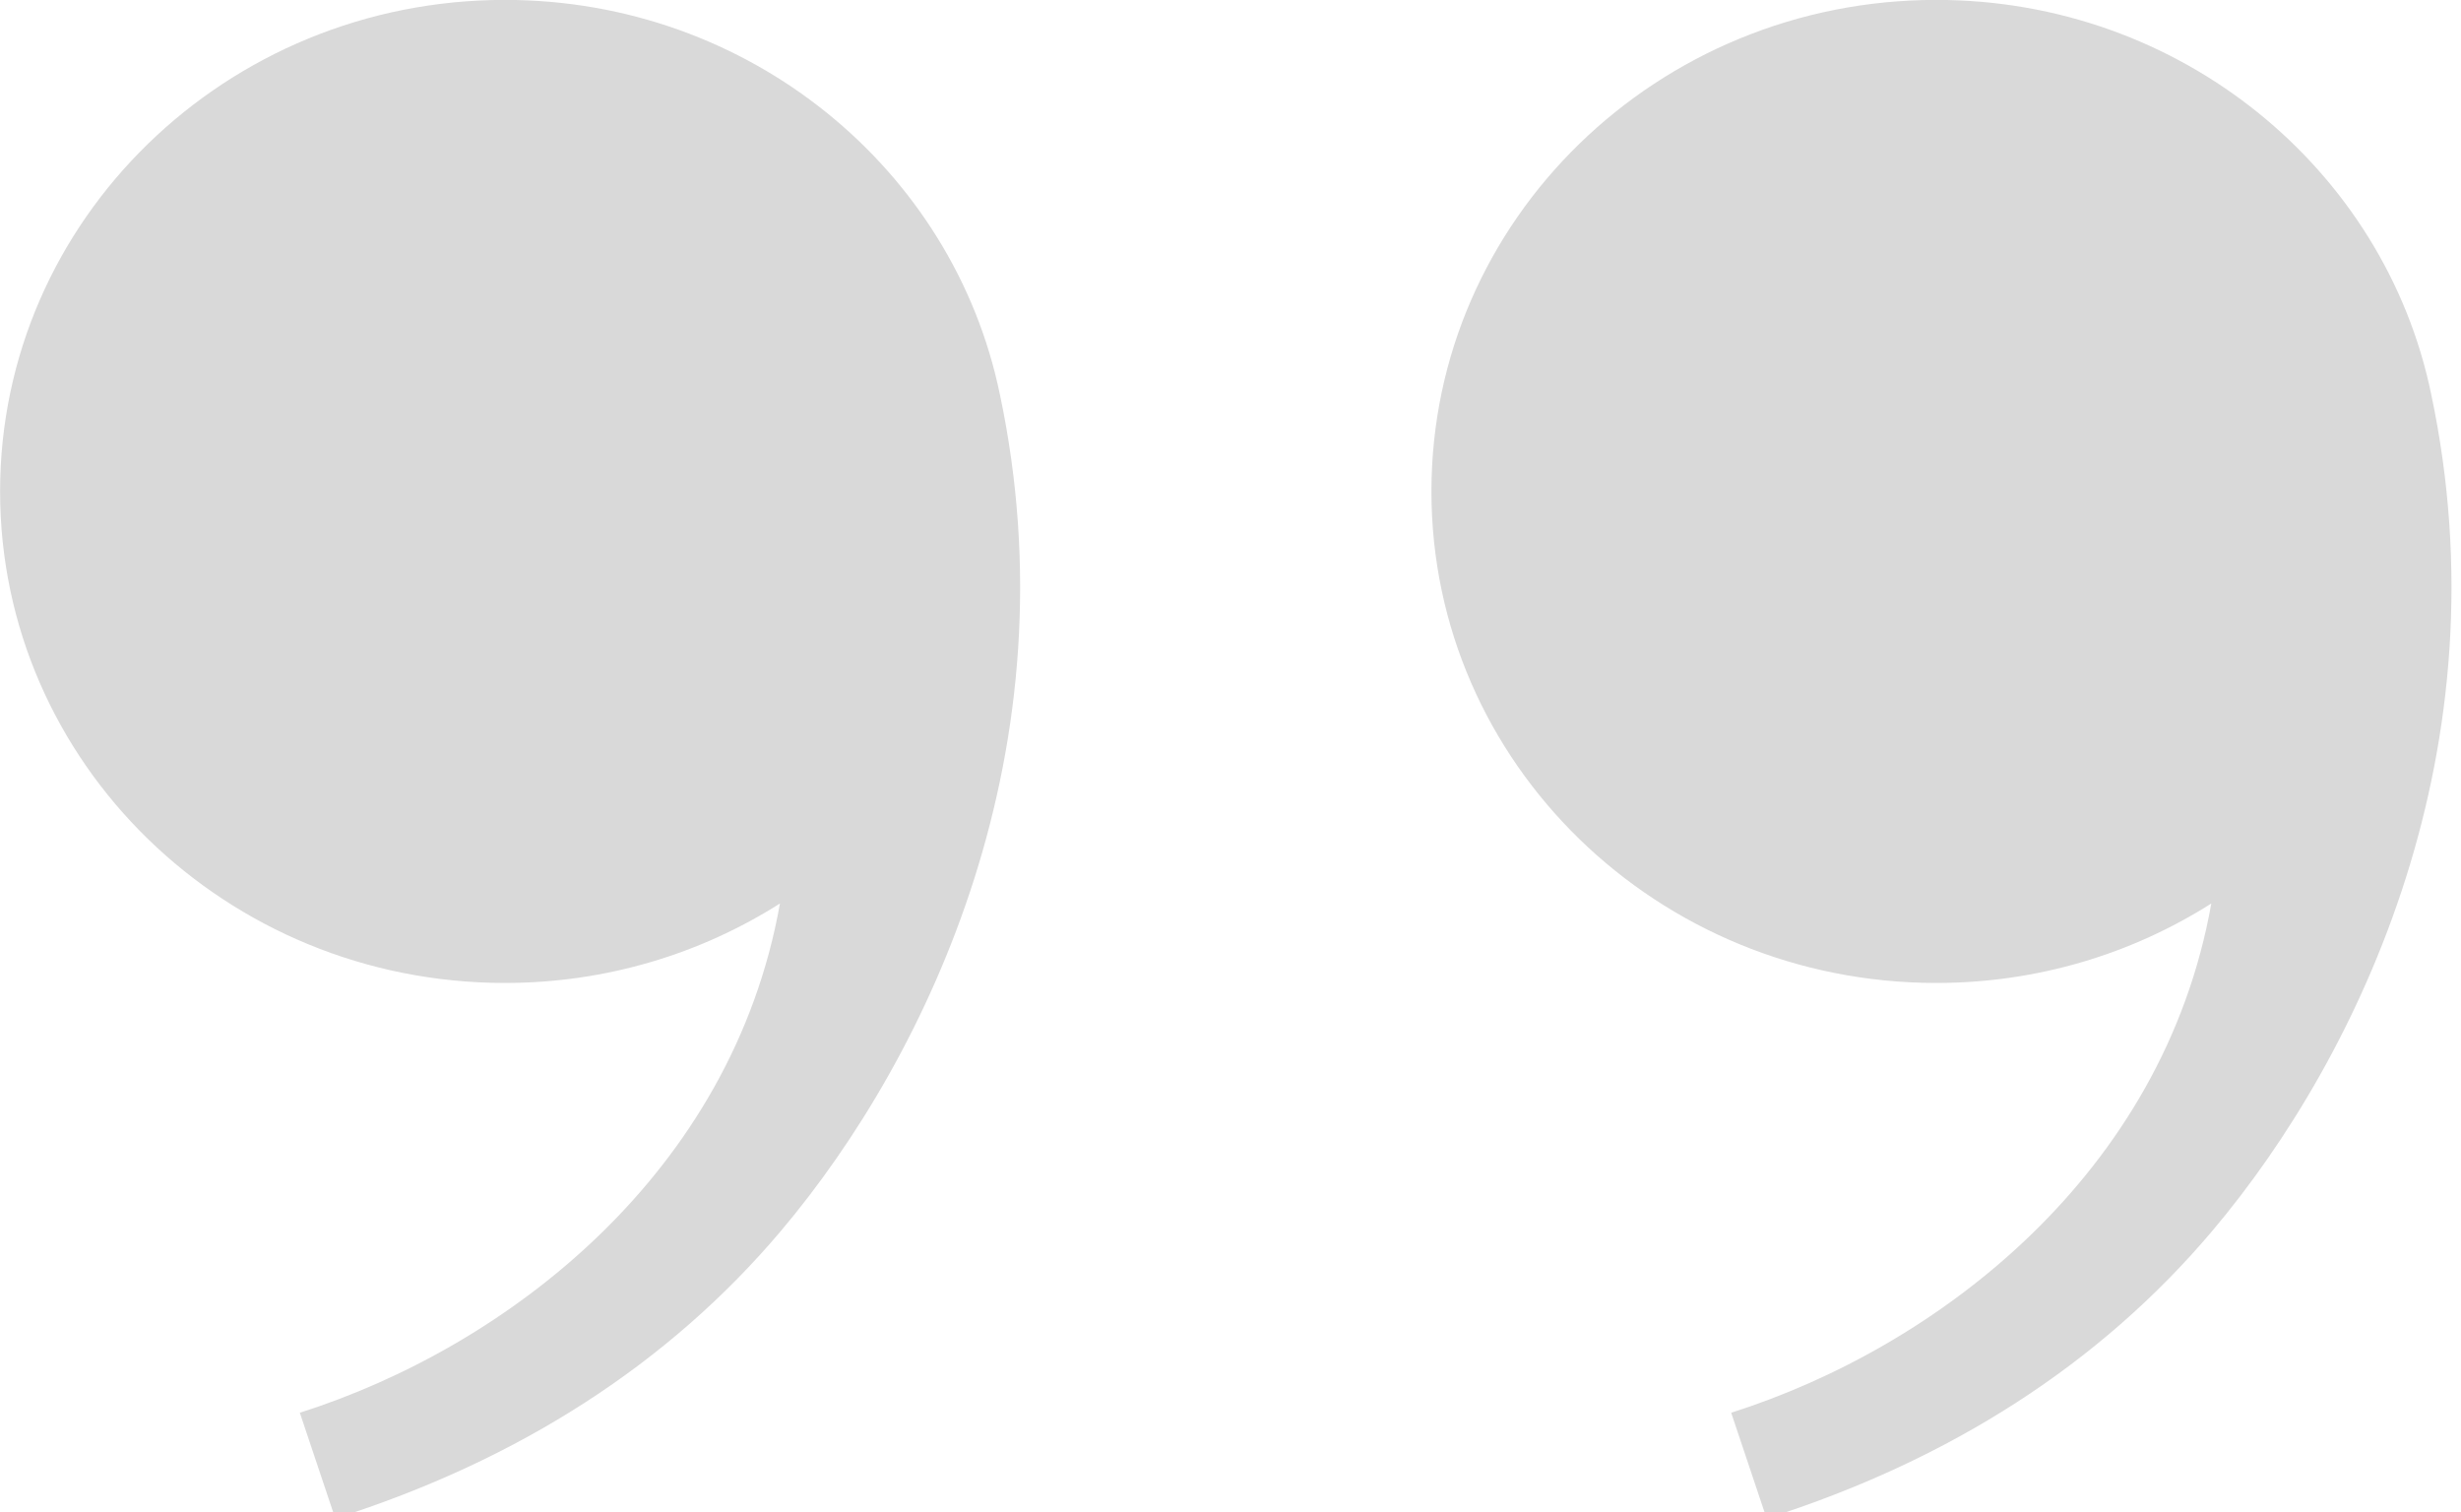 <?xml version="1.0" encoding="UTF-8" standalone="no"?>
<!-- Created with Inkscape (http://www.inkscape.org/) -->

<svg
   version="1.1"
   id="svg182"
   width="9.761"
   height="5.999"
   viewBox="0 0 9.761 5.999"
   sodipodi:docname="Podstrona Voucher (1).pdf"
   xmlns:inkscape="http://www.inkscape.org/namespaces/inkscape"
   xmlns:sodipodi="http://sodipodi.sourceforge.net/DTD/sodipodi-0.dtd"
   xmlns="http://www.w3.org/2000/svg"
   xmlns:svg="http://www.w3.org/2000/svg">
  <defs
     id="defs186">
    <clipPath
       clipPathUnits="userSpaceOnUse"
       id="clipPath718">
      <path
         d="m 1922.613,3456.932 h 12.746 v 18.747 h -12.746 z"
         clip-rule="evenodd"
         id="path716" />
    </clipPath>
    <clipPath
       clipPathUnits="userSpaceOnUse"
       id="clipPath730">
      <path
         d="m 1937.878,3456.932 h 12.771 v 18.747 h -12.771 z"
         clip-rule="evenodd"
         id="path728" />
    </clipPath>
  </defs>
  <sodipodi:namedview
     id="namedview184"
     pagecolor="#ffffff"
     bordercolor="#000000"
     borderopacity="0.25"
     inkscape:showpageshadow="2"
     inkscape:pageopacity="0.0"
     inkscape:pagecheckerboard="0"
     inkscape:deskcolor="#d1d1d1"
     showgrid="false" />
  <g
     id="g190"
     inkscape:groupmode="layer"
     inkscape:label="Page 1"
     transform="matrix(0.32,0,0,0.32,-820.695,-1006.839)">
    <g
       id="g712"
       transform="translate(642.06,-310.561)">
      <g
         id="g714"
         clip-path="url(#clipPath718)">
        <g
           id="g720"
           transform="matrix(0.076,0,0,0.074,1922.613,3456.932)">
          <path
             d="m 163.035,65.98 -0.004,0.004 C 155.449,28.344 122.203,-0.004 82.328,-0.004 36.859,-0.004 0,36.855 0,82.324 c 0,45.473 36.859,82.332 82.328,82.332 16.551,0 31.949,-4.902 44.855,-13.309 -7.82,45.23 -44.445,74.254 -78.297,85.297 l 5.781,17.715 c 30,-9.785 54.457,-25.996 72.691,-48.184 24.387,-29.672 47.867,-81.199 35.676,-140.195"
             style="fill:#d9d9d9;fill-opacity:1;fill-rule:nonzero;stroke:none"
             id="path722" />
        </g>
      </g>
    </g>
    <g
       id="g724"
       transform="translate(644.527,-310.561)">
      <g
         id="g726"
         clip-path="url(#clipPath730)">
        <g
           id="g732"
           transform="matrix(0.076,0,0,0.074,1922.613,3456.932)">
          <path
             d="m 364.008,65.98 v 0.004 C 356.426,28.344 323.176,-0.004 283.305,-0.004 c -45.469,0 -82.332,36.859 -82.332,82.328 0,45.473 36.863,82.332 82.332,82.332 16.551,0 31.949,-4.902 44.855,-13.309 -7.824,45.23 -44.449,74.254 -78.301,85.297 l 5.781,17.715 c 30,-9.785 54.457,-25.996 72.691,-48.184 24.387,-29.672 47.867,-81.199 35.676,-140.195"
             style="fill:#d9d9d9;fill-opacity:1;fill-rule:nonzero;stroke:none"
             id="path734" />
        </g>
      </g>
    </g>
  </g>
</svg>
